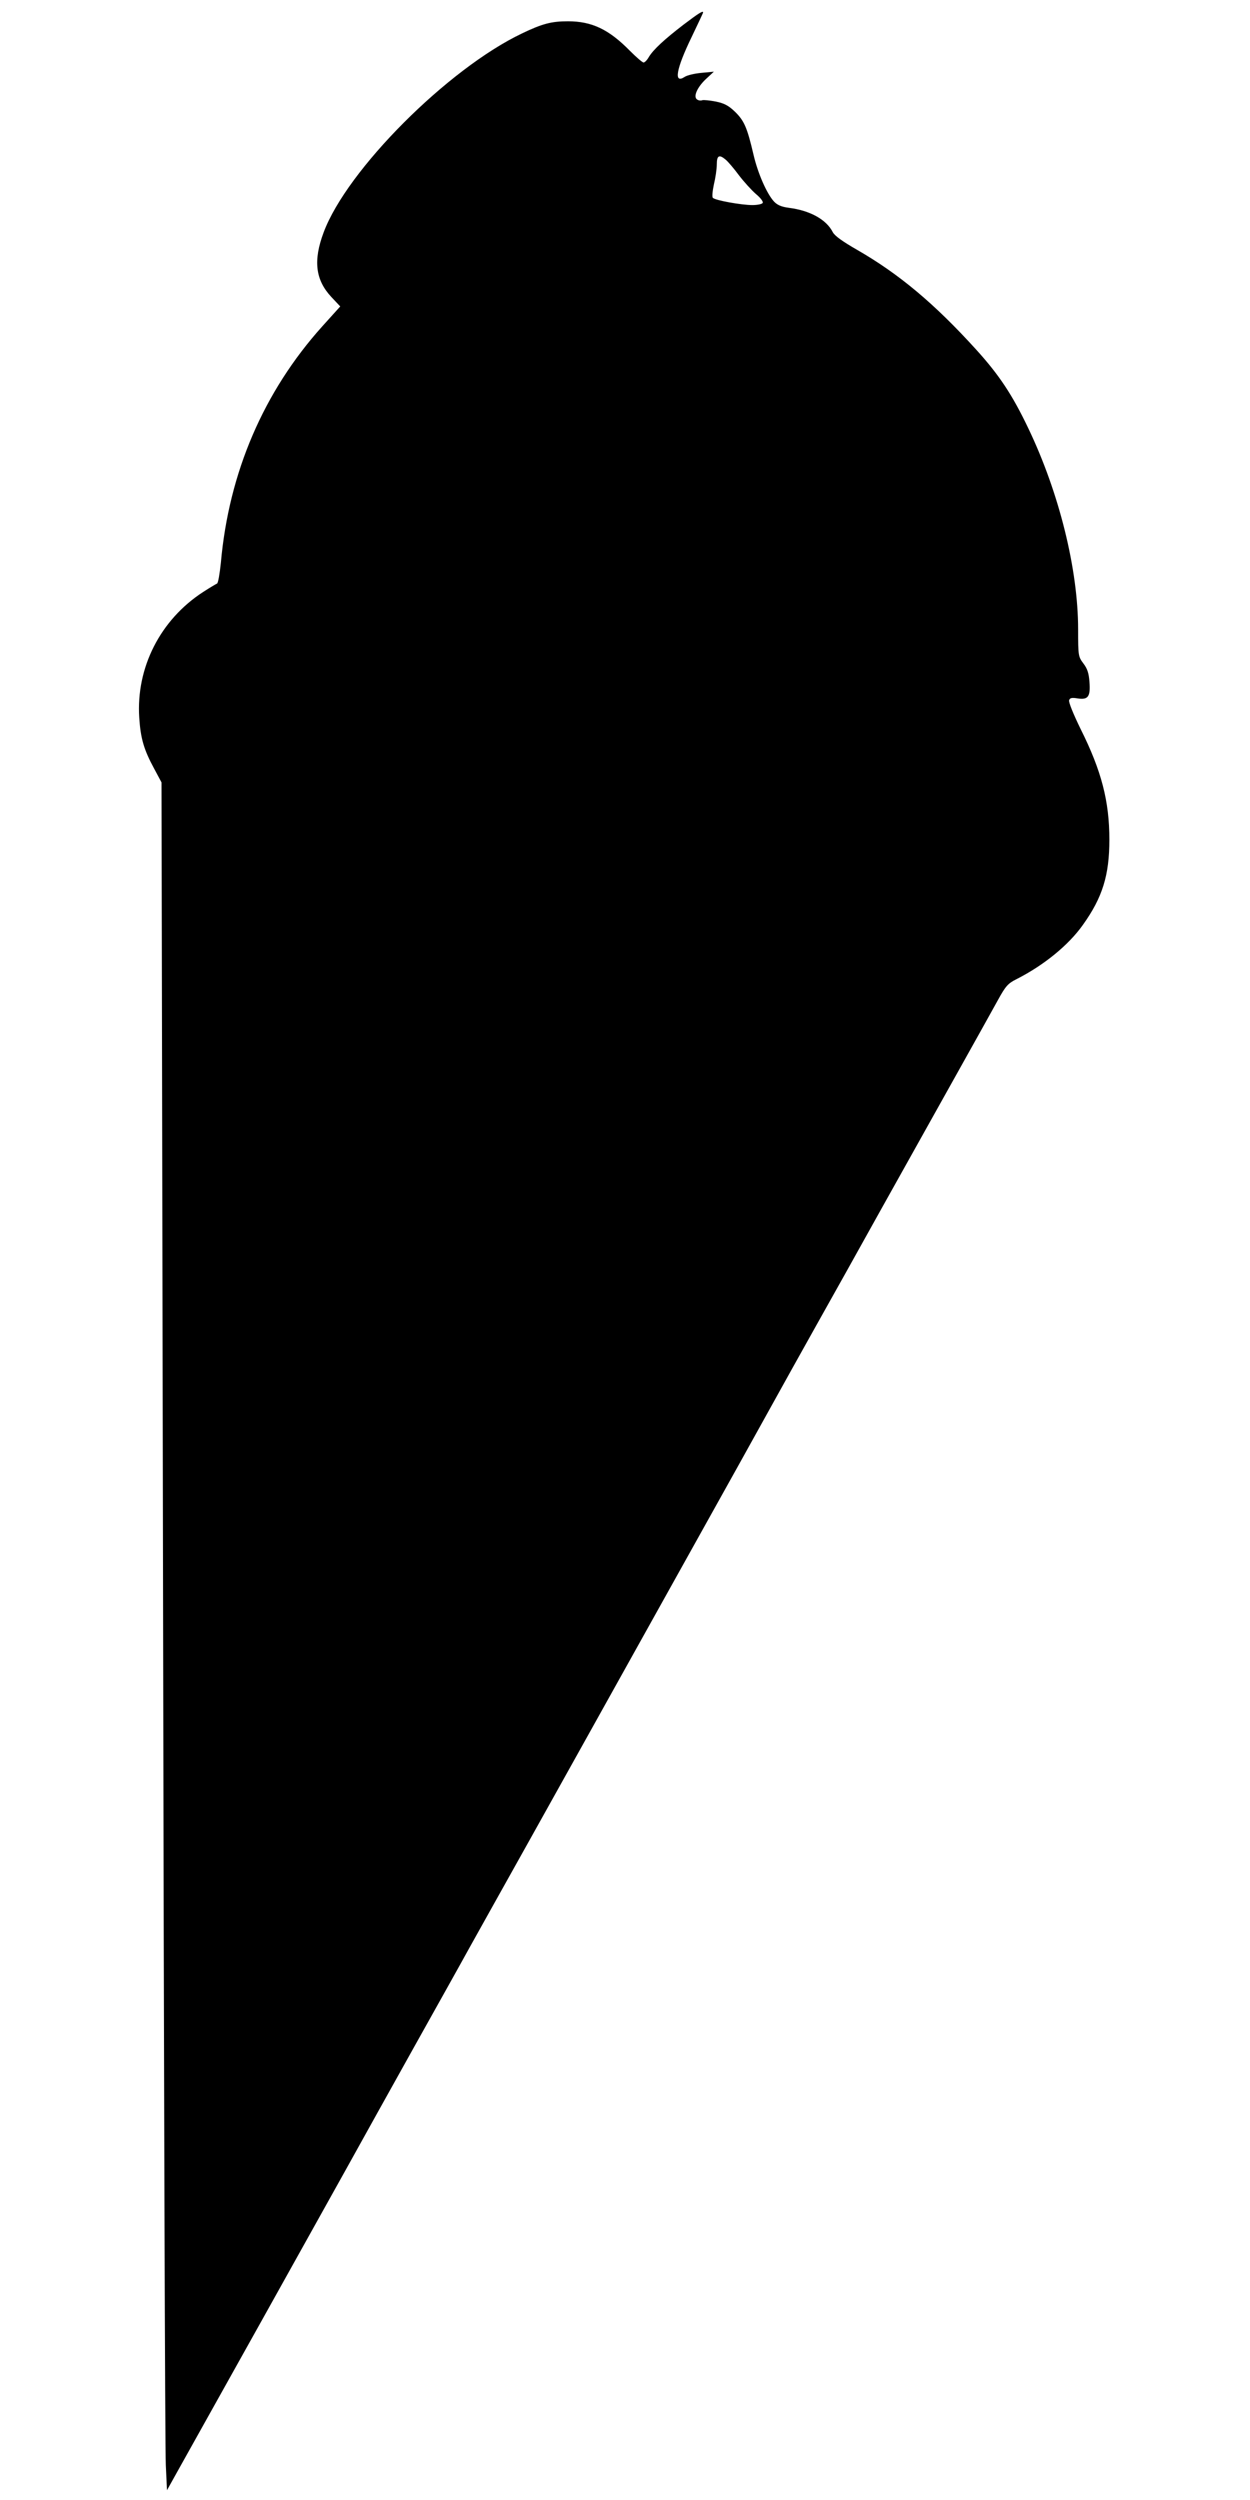 <?xml version="1.0" standalone="no"?>
<!DOCTYPE svg PUBLIC "-//W3C//DTD SVG 20010904//EN"
 "http://www.w3.org/TR/2001/REC-SVG-20010904/DTD/svg10.dtd">
<svg version="1.0" xmlns="http://www.w3.org/2000/svg"
 width="640pt" height="1280pt" viewBox="0 0 640 1280"
 preserveAspectRatio="xMidYMid meet">
<g transform="translate(0,1280) scale(0.1,-0.1)"
fill="#000000" stroke="none">
<path d="M3500 12674 c-99 -76 -155 -128 -178 -166 -9 -16 -21 -28 -27 -28 -6
0 -37 27 -70 60 -108 110 -195 151 -317 151 -84 0 -131 -12 -235 -62 -380
-181 -897 -699 -1016 -1019 -54 -144 -42 -243 39 -330 l46 -49 -92 -102 c-300
-334 -478 -748 -519 -1209 -6 -57 -14 -106 -20 -108 -5 -2 -37 -21 -71 -43
-219 -142 -344 -387 -327 -644 7 -107 24 -164 76 -260 l38 -71 8 -4245 c4
-2334 10 -4301 14 -4371 l6 -128 49 88 c126 225 735 1316 866 1552 81 146 236
425 345 620 109 195 240 429 290 520 51 91 190 341 310 555 210 376 311 558
850 1525 137 245 303 544 370 665 67 121 177 319 245 440 68 121 219 391 335
600 117 209 288 515 380 680 92 165 189 338 214 384 40 73 52 86 96 108 140
71 266 174 339 277 101 141 136 255 136 437 0 196 -40 352 -147 566 -37 76
-63 139 -59 148 4 12 14 14 44 9 53 -8 66 9 60 85 -3 44 -11 68 -31 94 -26 35
-27 39 -27 174 0 308 -97 700 -255 1030 -82 172 -150 274 -267 403 -214 236
-396 388 -610 511 -73 42 -114 71 -124 90 -33 65 -116 111 -225 125 -38 5 -59
14 -76 32 -37 40 -83 145 -105 240 -32 137 -47 173 -94 219 -33 32 -55 44 -99
53 -31 6 -62 9 -69 7 -7 -3 -19 -2 -26 3 -22 13 -2 61 43 104 l42 39 -63 -6
c-34 -3 -74 -12 -87 -21 -57 -37 -43 41 36 204 32 67 59 124 59 126 0 11 -22
-3 -100 -62z m216 -692 c11 -9 42 -45 67 -79 26 -34 65 -77 88 -97 23 -19 38
-39 34 -45 -3 -6 -27 -11 -53 -11 -55 0 -190 24 -202 37 -5 4 -2 35 5 68 8 33
15 79 15 103 0 46 12 53 46 24z"/>
</g>
</svg>
